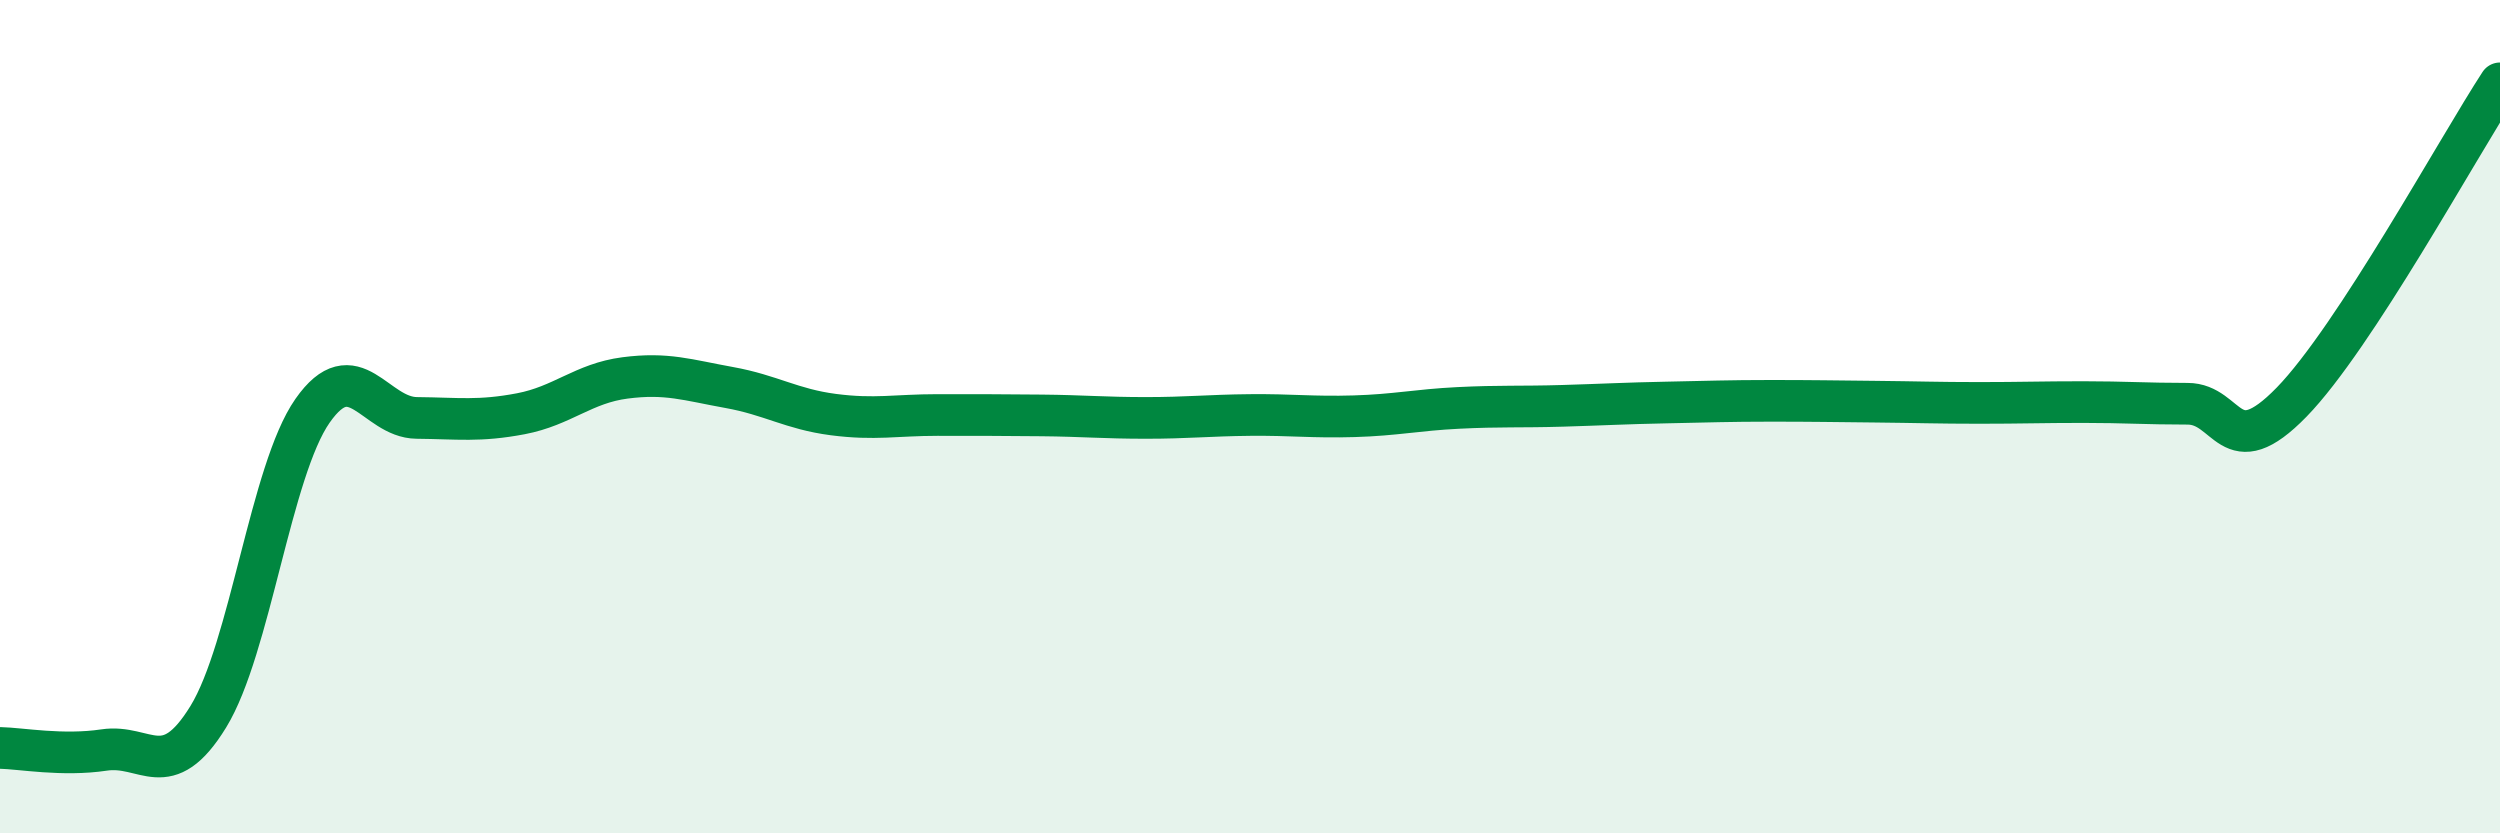 
    <svg width="60" height="20" viewBox="0 0 60 20" xmlns="http://www.w3.org/2000/svg">
      <path
        d="M 0,17.95 C 0.5,17.96 1.5,18.15 2.5,18 C 3.5,17.85 4,18.83 5,17.2 C 6,15.57 6.5,11.29 7.5,9.86 C 8.5,8.43 9,10.02 10,10.03 C 11,10.04 11.5,10.12 12.5,9.93 C 13.5,9.74 14,9.2 15,9.07 C 16,8.94 16.5,9.12 17.5,9.3 C 18.5,9.48 19,9.82 20,9.95 C 21,10.08 21.5,9.96 22.5,9.96 C 23.5,9.96 24,9.96 25,9.97 C 26,9.98 26.5,10.03 27.5,10.03 C 28.5,10.03 29,9.97 30,9.96 C 31,9.95 31.5,10.02 32.5,9.99 C 33.5,9.96 34,9.84 35,9.79 C 36,9.74 36.5,9.77 37.5,9.74 C 38.5,9.71 39,9.68 40,9.66 C 41,9.64 41.5,9.62 42.5,9.62 C 43.5,9.62 44,9.63 45,9.64 C 46,9.65 46.5,9.67 47.5,9.67 C 48.5,9.67 49,9.65 50,9.65 C 51,9.65 51.5,9.69 52.5,9.69 C 53.5,9.69 53.5,11.19 55,9.65 C 56.5,8.11 59,3.53 60,2L60 20L0 20Z"
        fill="#008740"
        opacity="0.1"
        stroke-linecap="round"
        stroke-linejoin="round"
      />
      <path
        d="M 0,17.95 C 0.5,17.96 1.5,18.15 2.5,18 C 3.5,17.85 4,18.83 5,17.2 C 6,15.57 6.5,11.29 7.5,9.86 C 8.5,8.43 9,10.02 10,10.03 C 11,10.04 11.5,10.12 12.5,9.93 C 13.5,9.74 14,9.2 15,9.07 C 16,8.94 16.5,9.12 17.5,9.3 C 18.5,9.48 19,9.82 20,9.95 C 21,10.08 21.5,9.96 22.5,9.96 C 23.5,9.96 24,9.96 25,9.97 C 26,9.98 26.5,10.03 27.5,10.03 C 28.5,10.03 29,9.97 30,9.96 C 31,9.95 31.5,10.02 32.5,9.99 C 33.5,9.96 34,9.84 35,9.79 C 36,9.74 36.5,9.77 37.5,9.74 C 38.5,9.71 39,9.68 40,9.66 C 41,9.64 41.5,9.62 42.5,9.62 C 43.5,9.62 44,9.63 45,9.64 C 46,9.65 46.5,9.67 47.5,9.67 C 48.5,9.67 49,9.65 50,9.65 C 51,9.65 51.5,9.69 52.5,9.69 C 53.5,9.69 53.5,11.19 55,9.65 C 56.5,8.11 59,3.53 60,2"
        stroke="#008740"
        stroke-width="1"
        fill="none"
        stroke-linecap="round"
        stroke-linejoin="round"
      />
    </svg>
  
